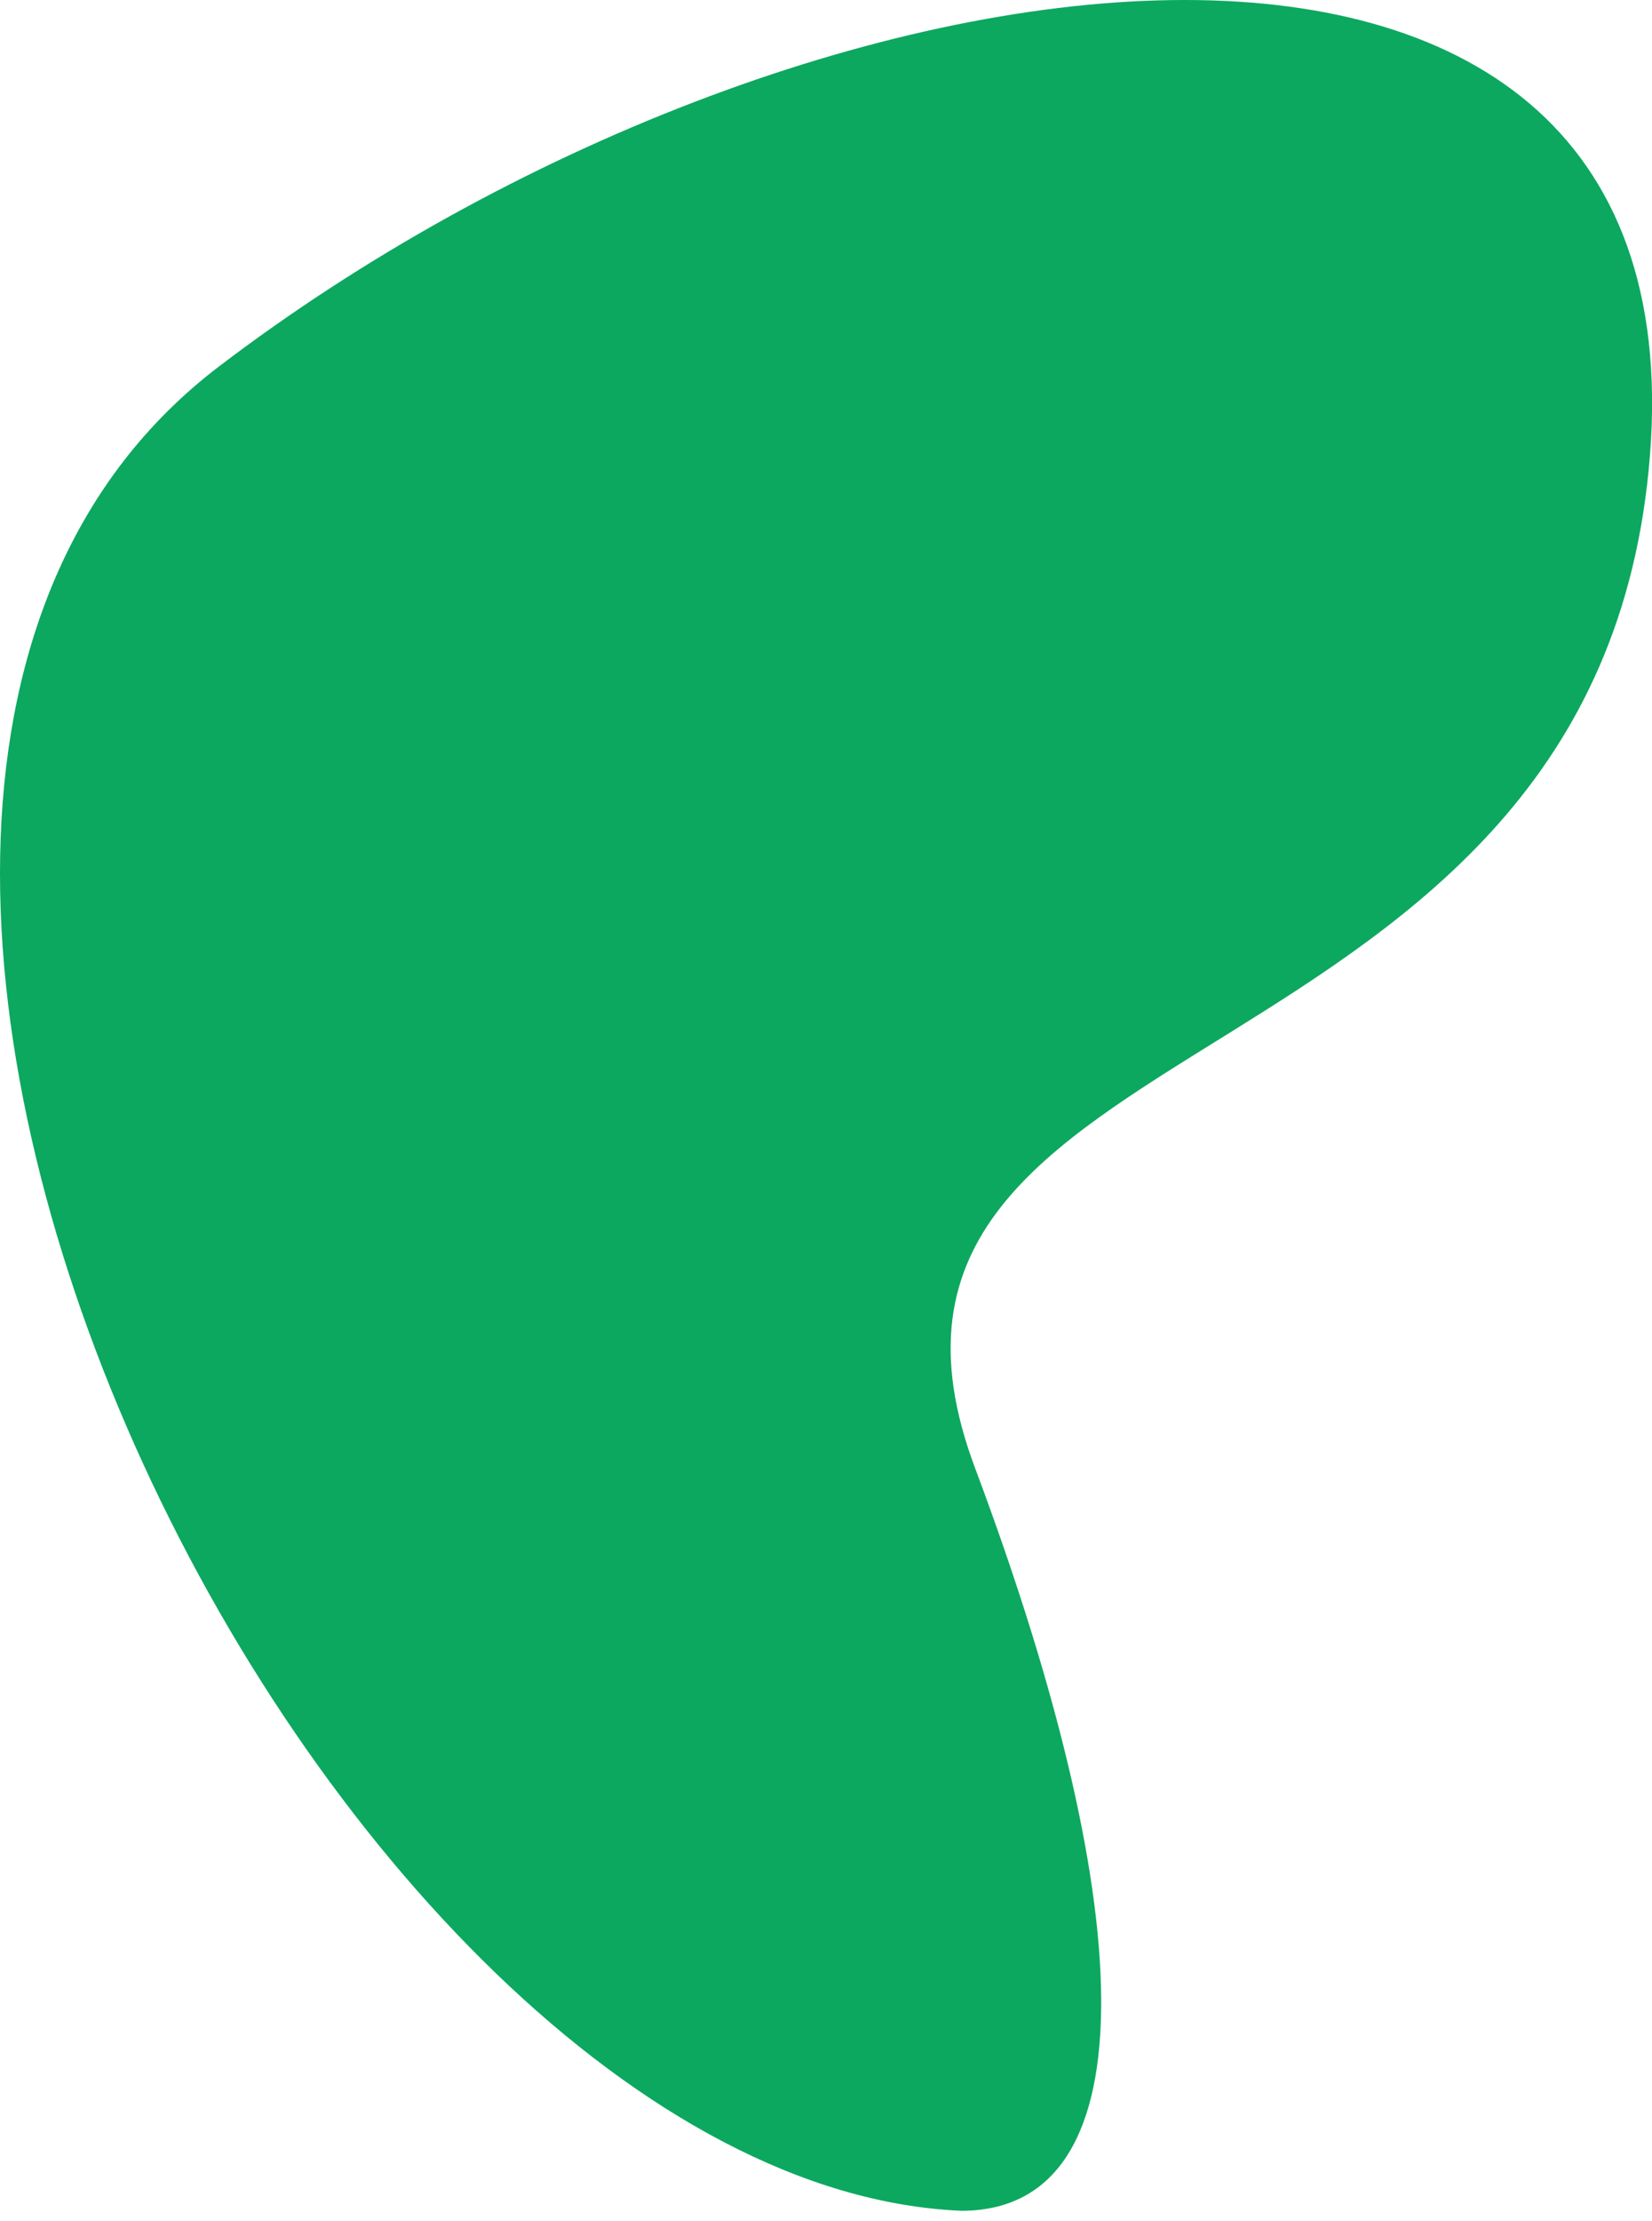 <?xml version="1.0" encoding="UTF-8"?> <svg xmlns="http://www.w3.org/2000/svg" width="64" height="86" viewBox="0 0 64 86" fill="none"> <path d="M37.247 85.595C12.662 84.548 -14.016 31.324 8.477 14.193C30.97 -2.939 65.886 -7.646 63.924 17.593C61.963 42.832 31.1 39.039 37.77 56.825C44.439 74.61 44.309 85.595 37.247 85.595Z" fill="#0CA85F"></path> </svg> 